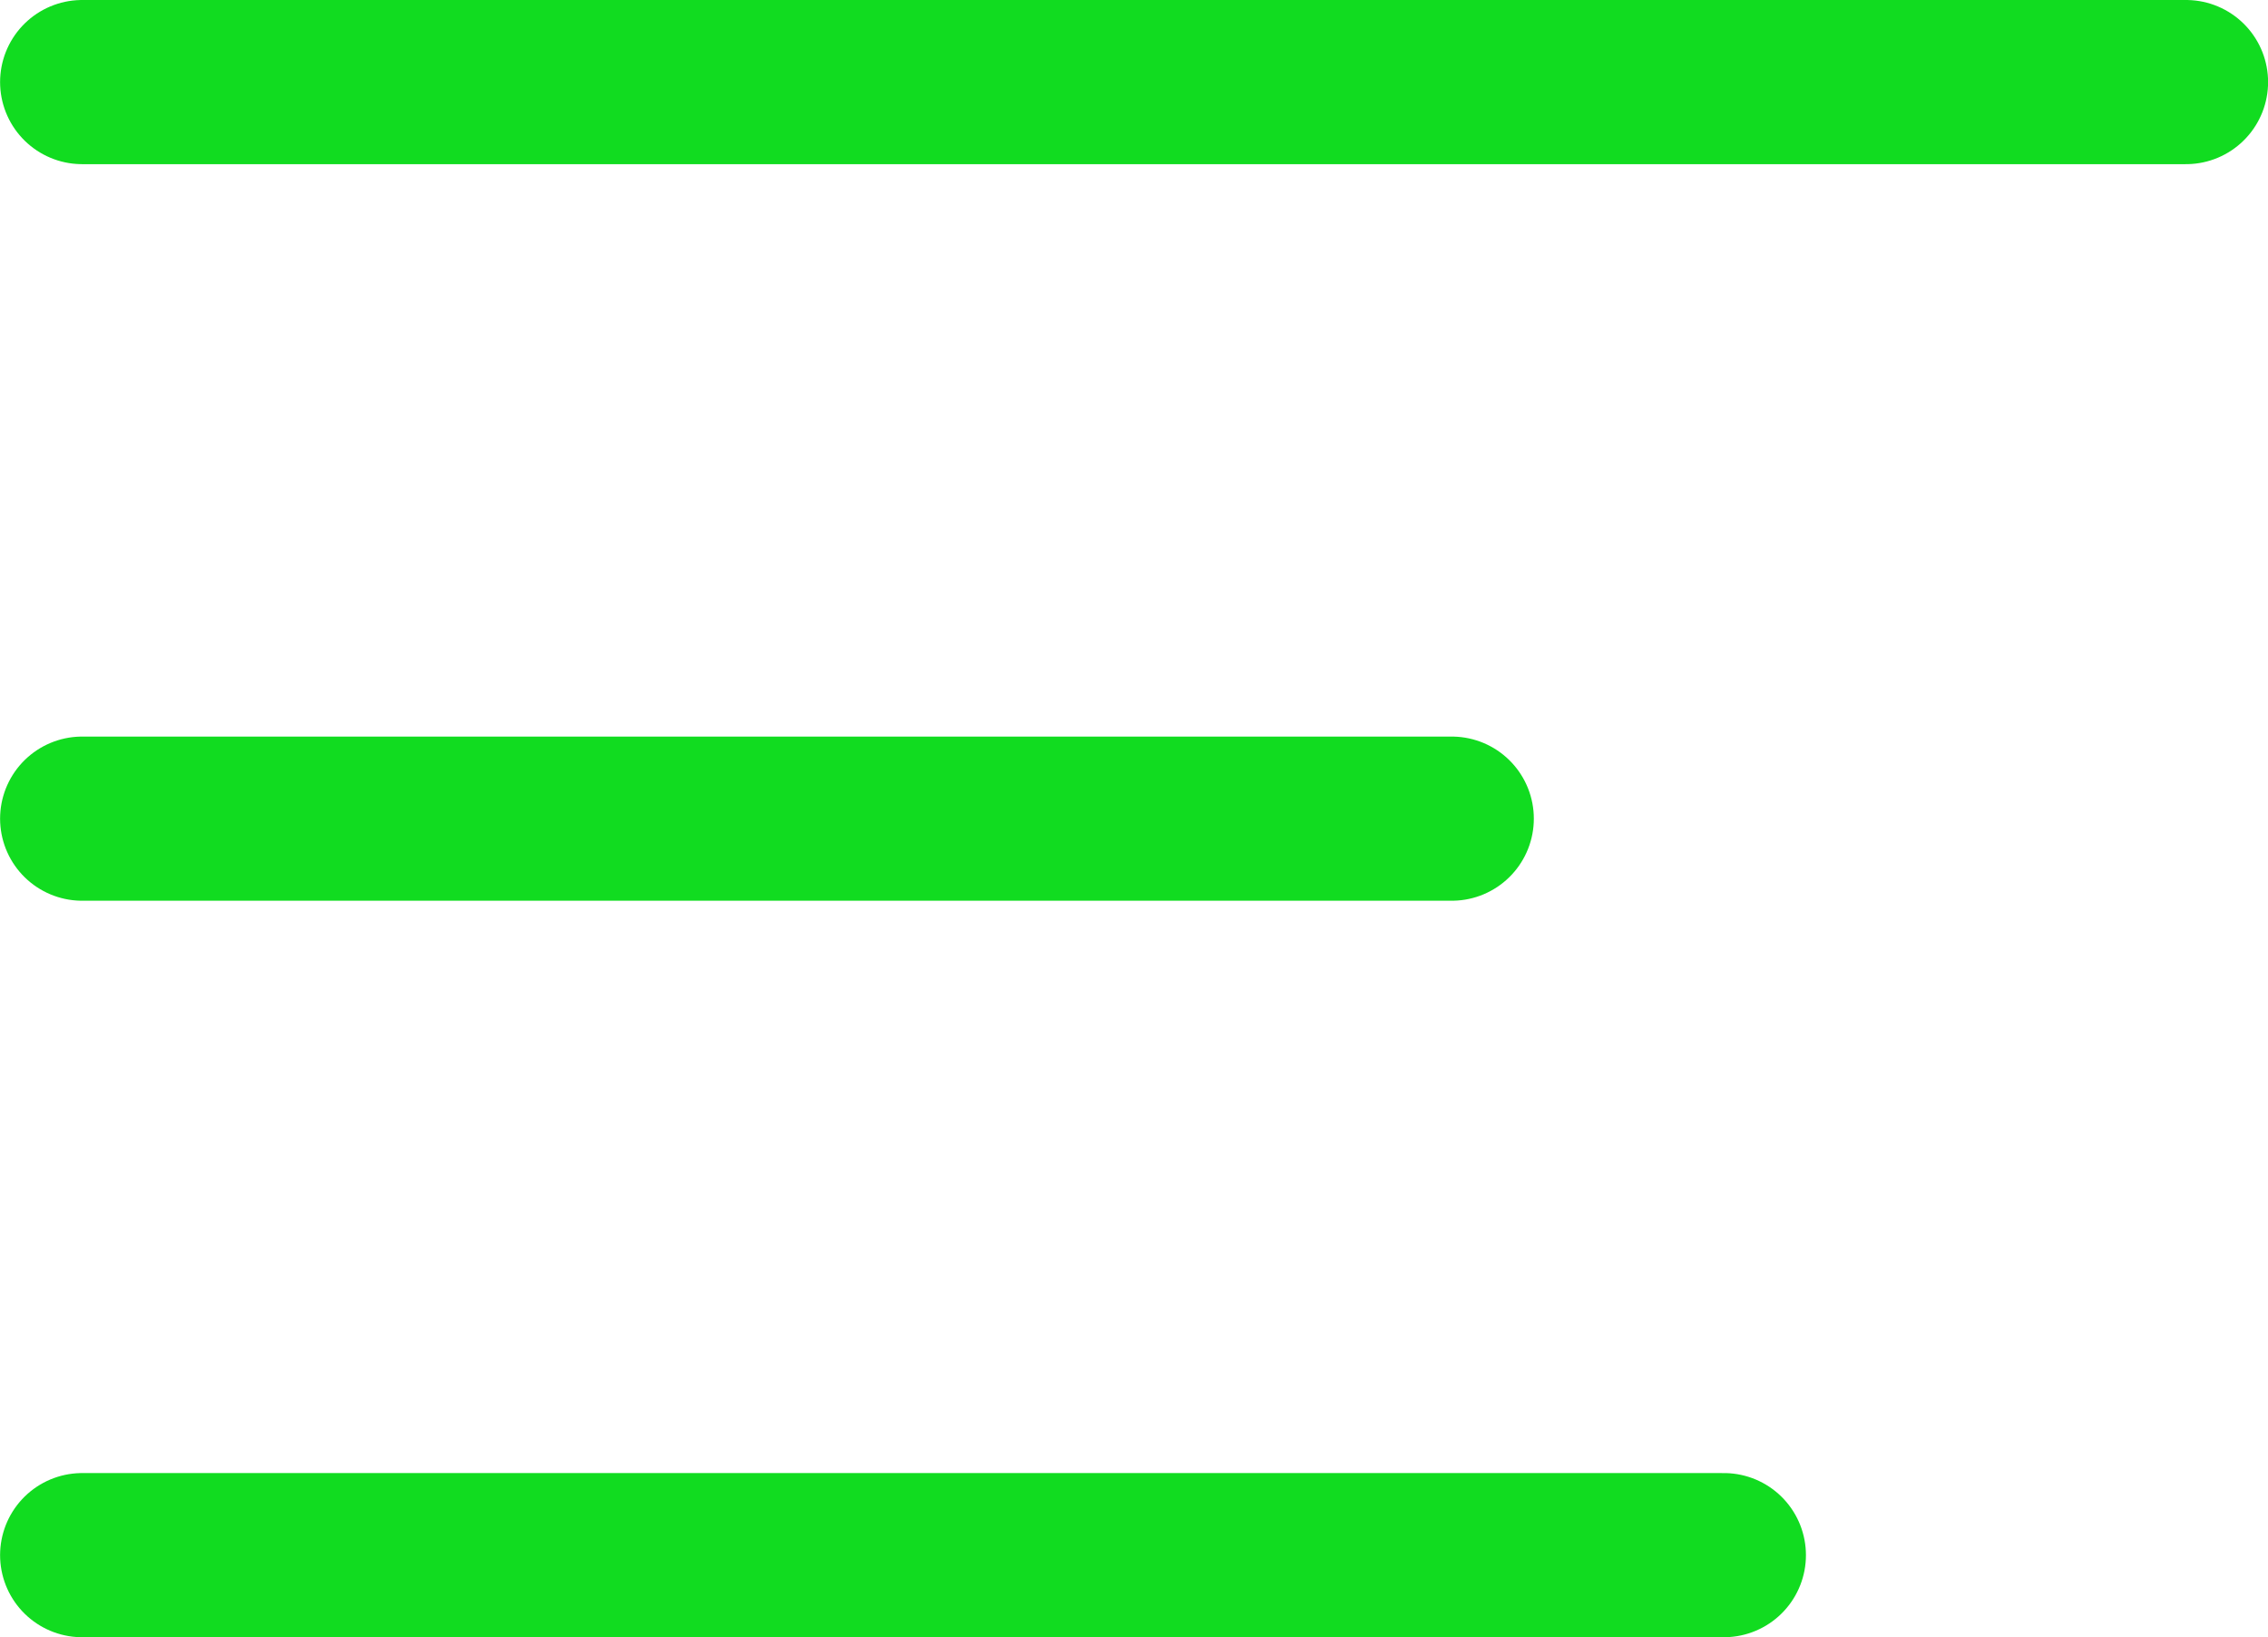 <svg xmlns="http://www.w3.org/2000/svg" width="27.639" height="19.947" viewBox="0 0 27.639 19.947"><defs><style>.a{fill:none;stroke:#11DC20;stroke-linecap:round;stroke-width:2px;}</style></defs><g transform="translate(1 1)"><path class="a" d="M4038.2,40.692h25.639" transform="translate(-4038.199 -40.692)"/><path class="a" d="M4038.2,40.692h16.691" transform="translate(-4038.199 -31.718)"/><path class="a" d="M4038.2,40.692h20.007" transform="translate(-4038.199 -22.745)"/></g></svg>
